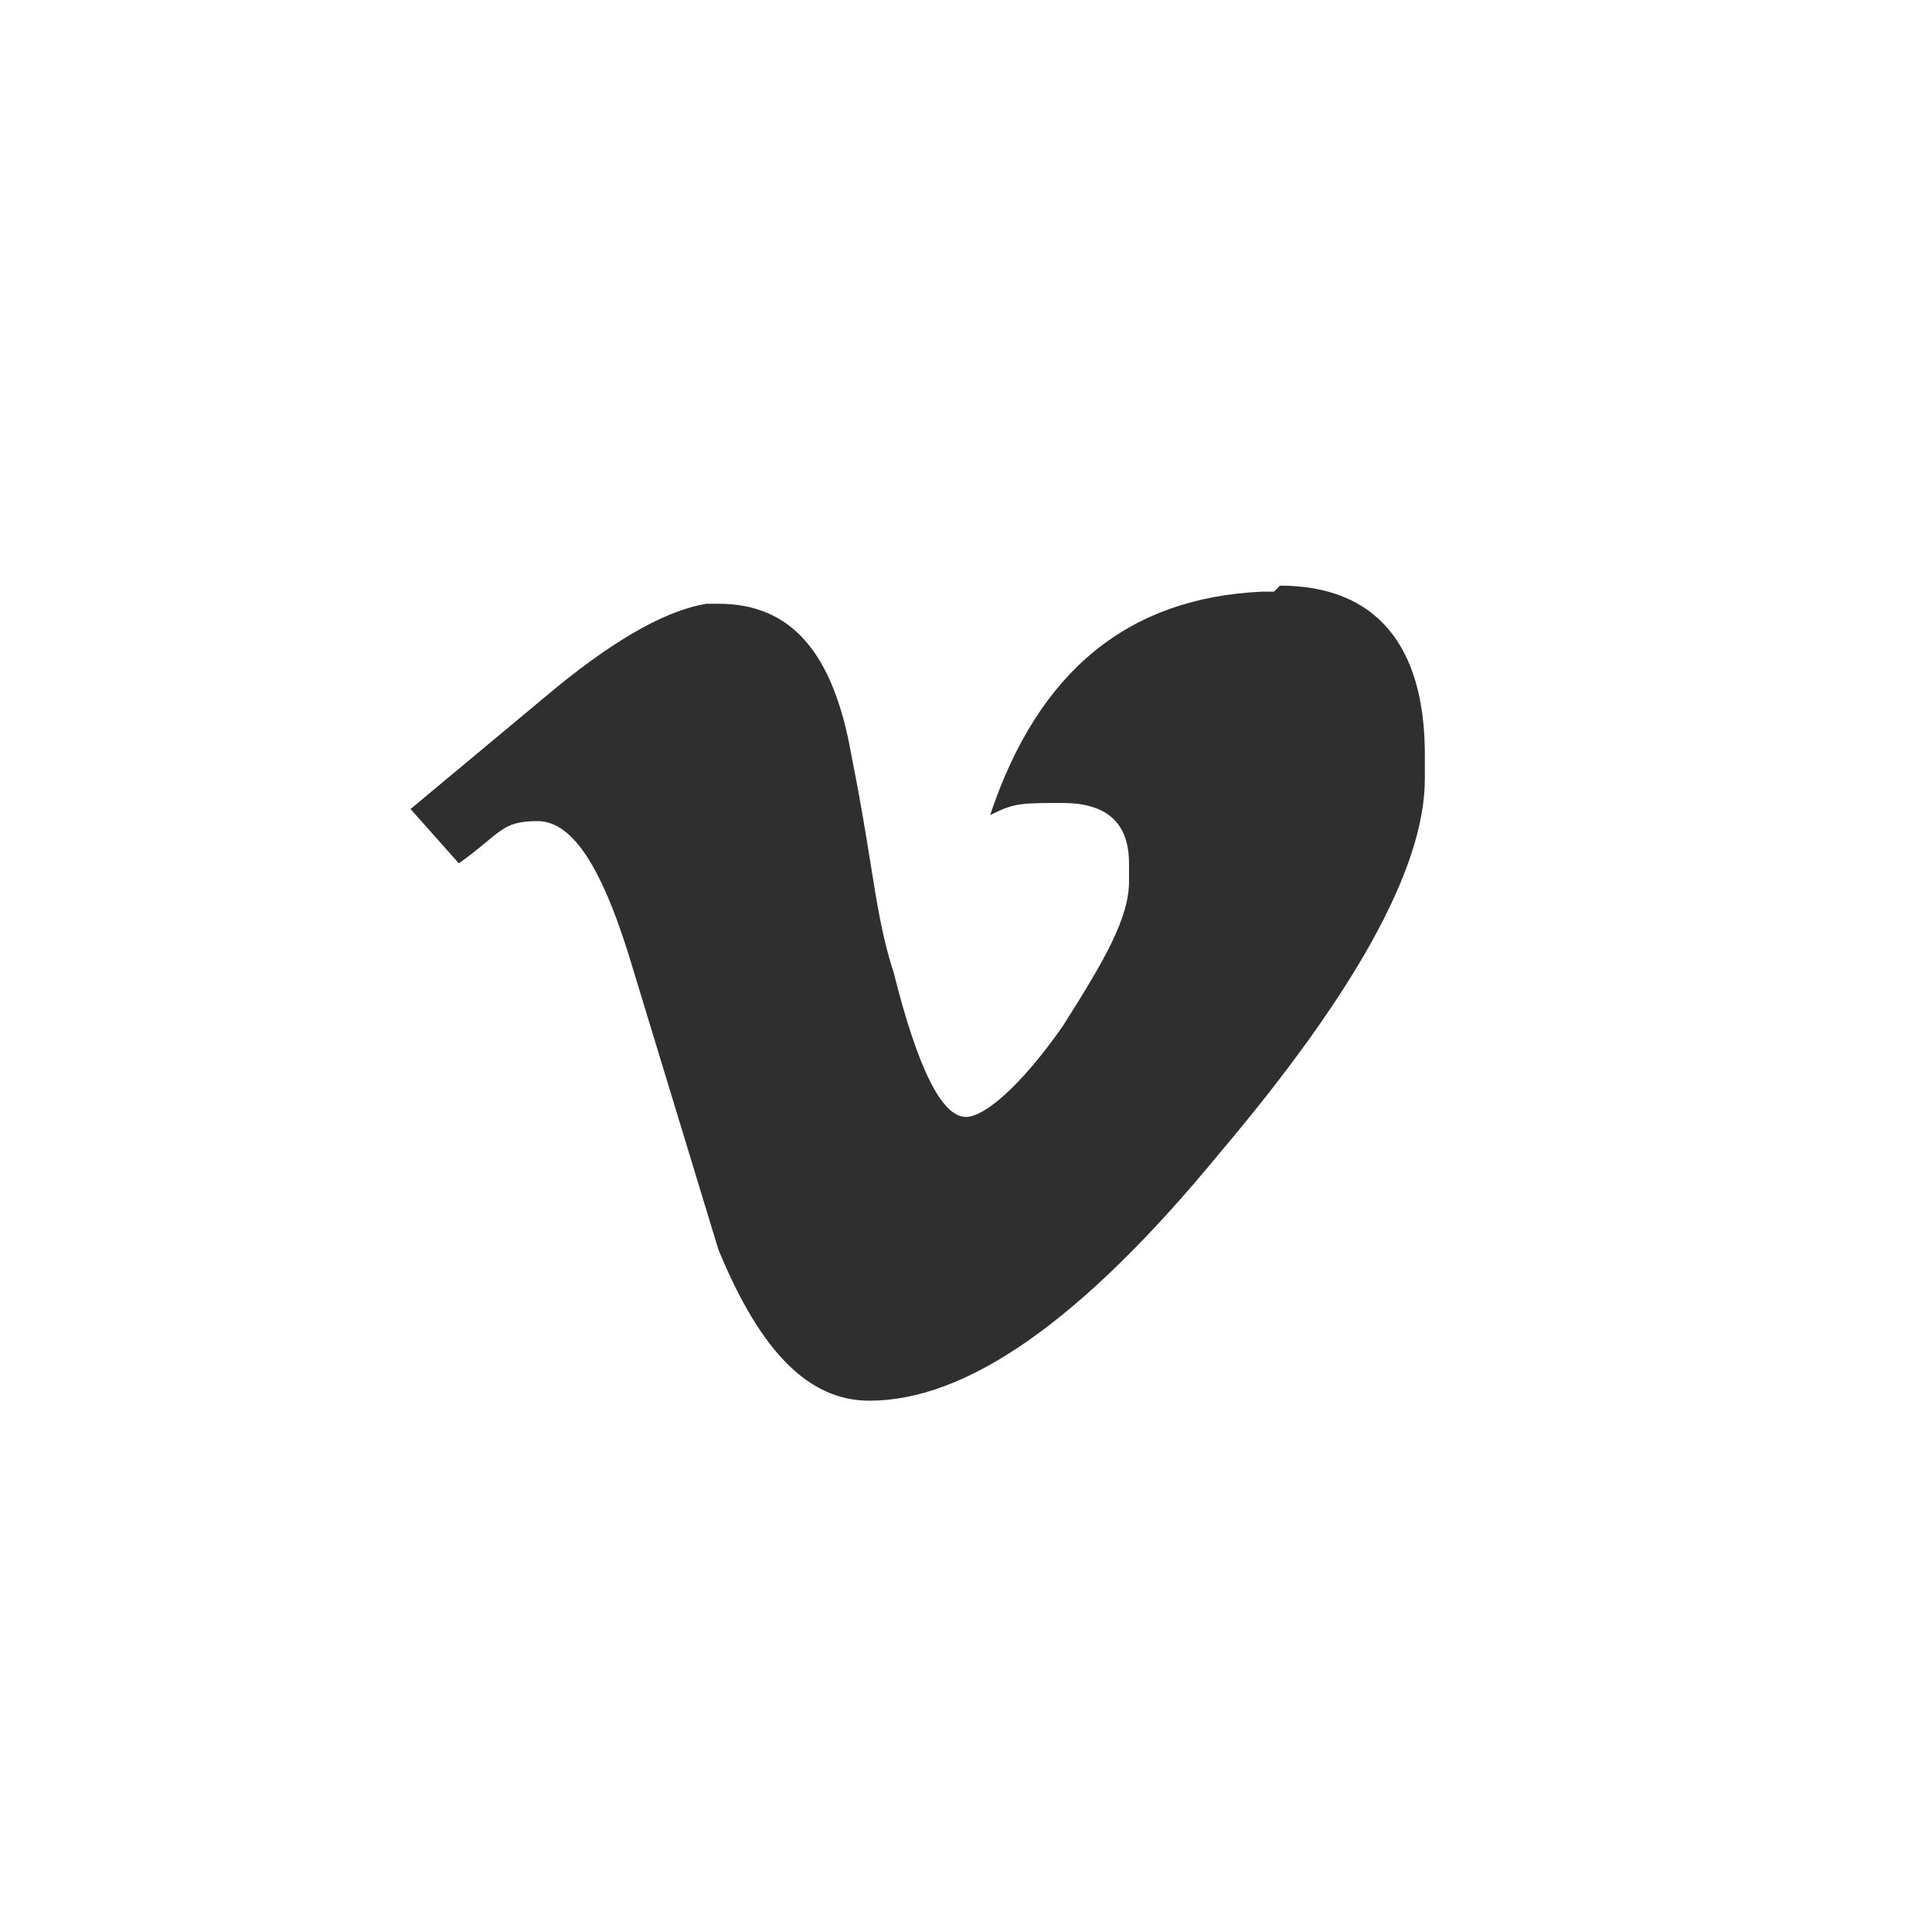 <?xml version="1.0" encoding="UTF-8"?>
<svg id="Set_of_64_UI_Icons" data-name="Set of 64 UI Icons" xmlns="http://www.w3.org/2000/svg" version="1.1" viewBox="0 0 32 32">
  <defs>
    <style>
      .cls-1 {
        fill: #2f2f2f;
        stroke-width: 0px;
      }
    </style>
  </defs>
  <path class="cls-1" d="M21.2,9.7c1.6,0,2.4,1,2.4,2.8,0,.1,0,.2,0,.4,0,1.5-1.2,3.6-3.4,6.2-2.3,2.8-4.2,4.1-5.8,4.1-1,0-1.8-.8-2.5-2.5l-.7-2.3-.7-2.3c-.5-1.7-1-2.5-1.6-2.5s-.6.2-1.3.7l-.8-.9,1.2-1,1.2-1c1.1-.9,1.9-1.3,2.5-1.4,0,0,.2,0,.2,0,1.2,0,1.9.8,2.2,2.5.2,1,.3,1.7.4,2.3.1.6.2,1,.3,1.3.4,1.6.8,2.4,1.2,2.4.3,0,.9-.5,1.6-1.5.7-1.1,1.1-1.8,1.1-2.4,0-.1,0-.2,0-.3,0-.7-.4-1-1.1-1s-.8,0-1.2.2c.8-2.4,2.3-3.6,4.5-3.7,0,0,.1,0,.2,0Z"/>
</svg>